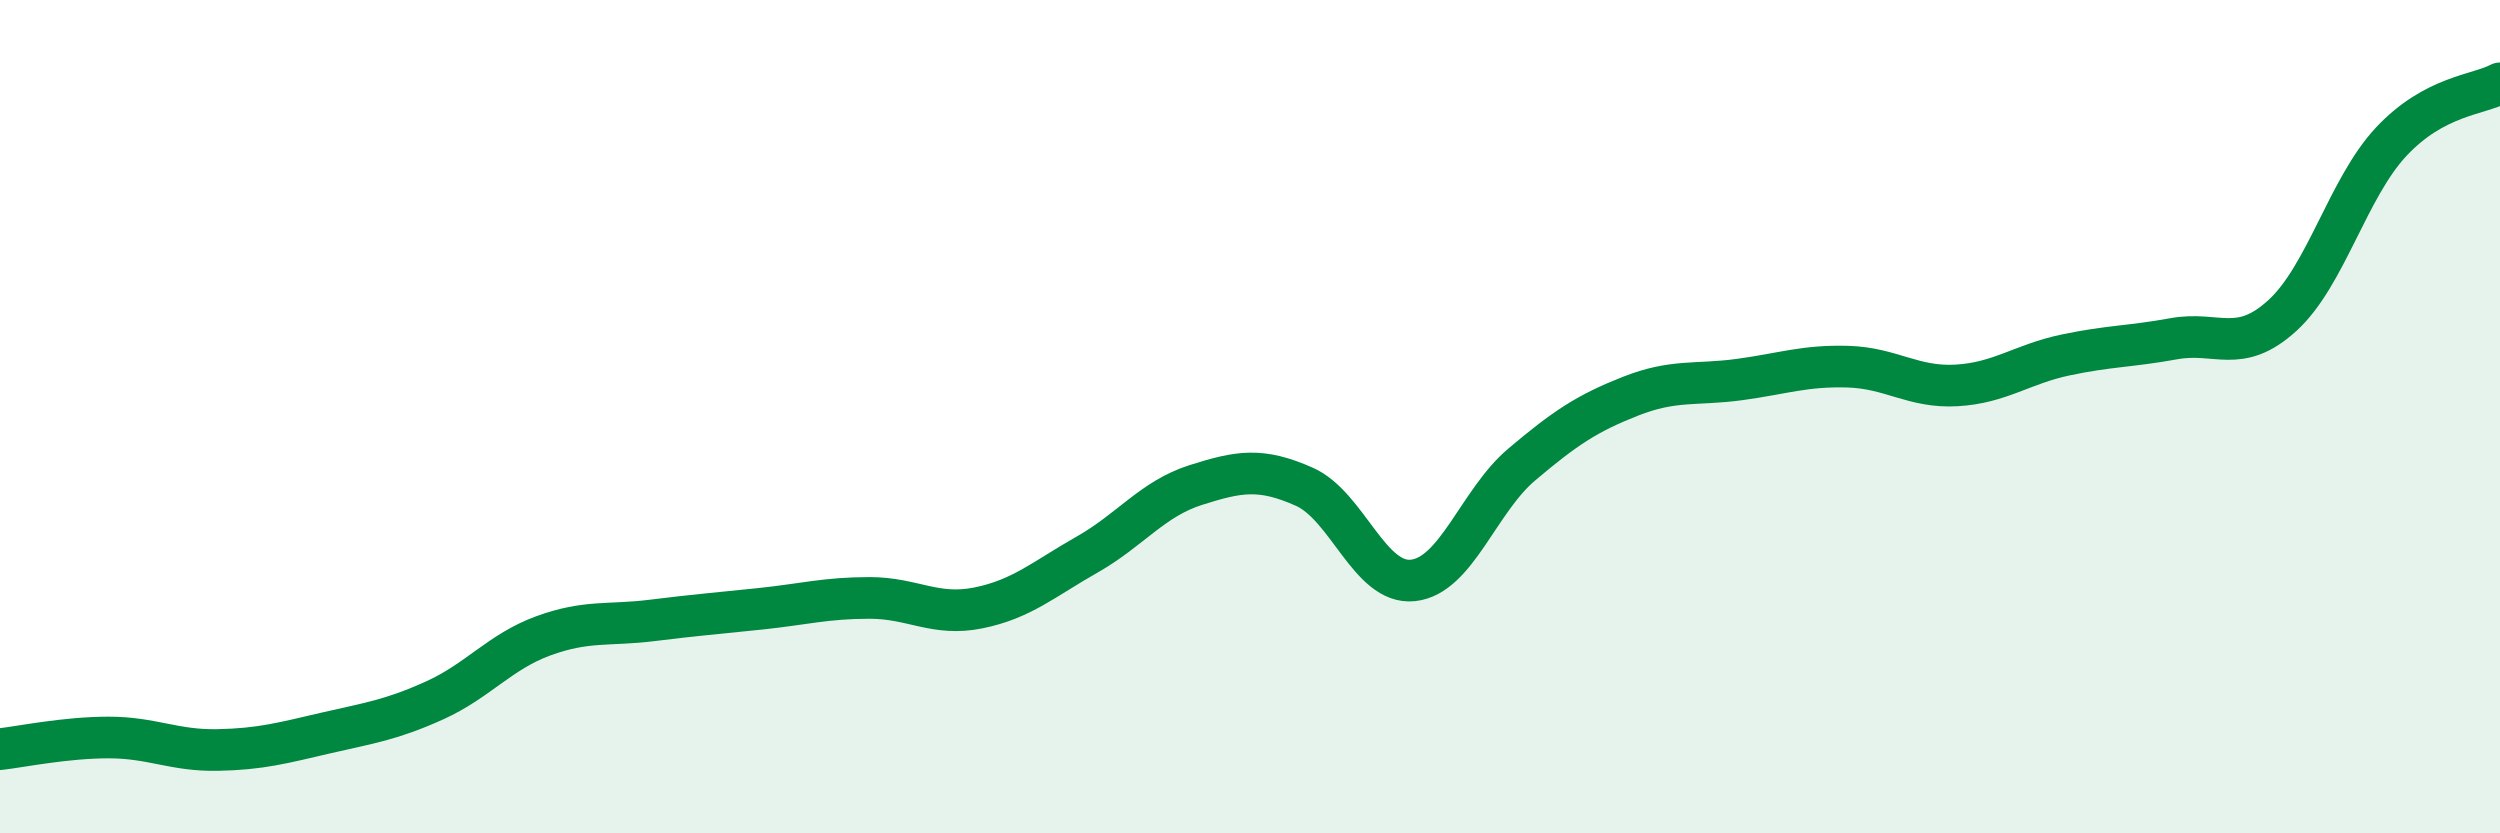
    <svg width="60" height="20" viewBox="0 0 60 20" xmlns="http://www.w3.org/2000/svg">
      <path
        d="M 0,17.98 C 0.52,17.92 1.57,17.7 2.61,17.7 C 3.65,17.7 4.18,18.02 5.22,18 C 6.26,17.98 6.79,17.83 7.83,17.59 C 8.87,17.35 9.39,17.28 10.43,16.81 C 11.47,16.34 12,15.64 13.04,15.26 C 14.08,14.88 14.61,15.02 15.65,14.89 C 16.69,14.76 17.22,14.72 18.26,14.61 C 19.3,14.5 19.83,14.35 20.87,14.35 C 21.91,14.35 22.44,14.8 23.48,14.59 C 24.52,14.38 25.05,13.9 26.09,13.31 C 27.13,12.72 27.66,11.97 28.7,11.64 C 29.74,11.31 30.26,11.22 31.3,11.68 C 32.34,12.14 32.87,14.04 33.91,13.93 C 34.95,13.82 35.48,12.03 36.52,11.15 C 37.56,10.27 38.09,9.92 39.13,9.51 C 40.17,9.1 40.7,9.25 41.74,9.11 C 42.78,8.97 43.31,8.77 44.35,8.8 C 45.39,8.83 45.92,9.31 46.96,9.25 C 48,9.19 48.53,8.74 49.57,8.52 C 50.61,8.3 51.13,8.32 52.17,8.13 C 53.21,7.94 53.74,8.52 54.78,7.57 C 55.82,6.62 56.35,4.51 57.39,3.4 C 58.43,2.29 59.48,2.28 60,2L60 20L0 20Z"
        fill="#008740"
        opacity="0.1"
        stroke-linecap="round"
        stroke-linejoin="round"
      />
      <path
        d="M 0,17.98 C 0.52,17.92 1.57,17.7 2.61,17.7 C 3.65,17.7 4.18,18.02 5.22,18 C 6.26,17.98 6.79,17.83 7.83,17.59 C 8.87,17.35 9.39,17.28 10.43,16.81 C 11.47,16.34 12,15.64 13.04,15.26 C 14.08,14.88 14.61,15.02 15.65,14.89 C 16.69,14.76 17.22,14.72 18.26,14.61 C 19.3,14.5 19.83,14.35 20.87,14.35 C 21.91,14.35 22.44,14.8 23.48,14.59 C 24.52,14.38 25.05,13.9 26.09,13.31 C 27.13,12.72 27.66,11.97 28.7,11.64 C 29.74,11.31 30.26,11.22 31.3,11.68 C 32.34,12.14 32.87,14.04 33.91,13.93 C 34.95,13.82 35.48,12.03 36.52,11.15 C 37.56,10.27 38.09,9.92 39.13,9.51 C 40.17,9.1 40.7,9.25 41.74,9.11 C 42.78,8.97 43.31,8.77 44.35,8.8 C 45.39,8.83 45.92,9.31 46.96,9.25 C 48,9.19 48.53,8.74 49.57,8.52 C 50.61,8.3 51.13,8.32 52.17,8.13 C 53.21,7.94 53.74,8.52 54.78,7.57 C 55.82,6.62 56.35,4.51 57.39,3.4 C 58.43,2.29 59.48,2.28 60,2"
        stroke="#008740"
        stroke-width="1"
        fill="none"
        stroke-linecap="round"
        stroke-linejoin="round"
      />
    </svg>
  